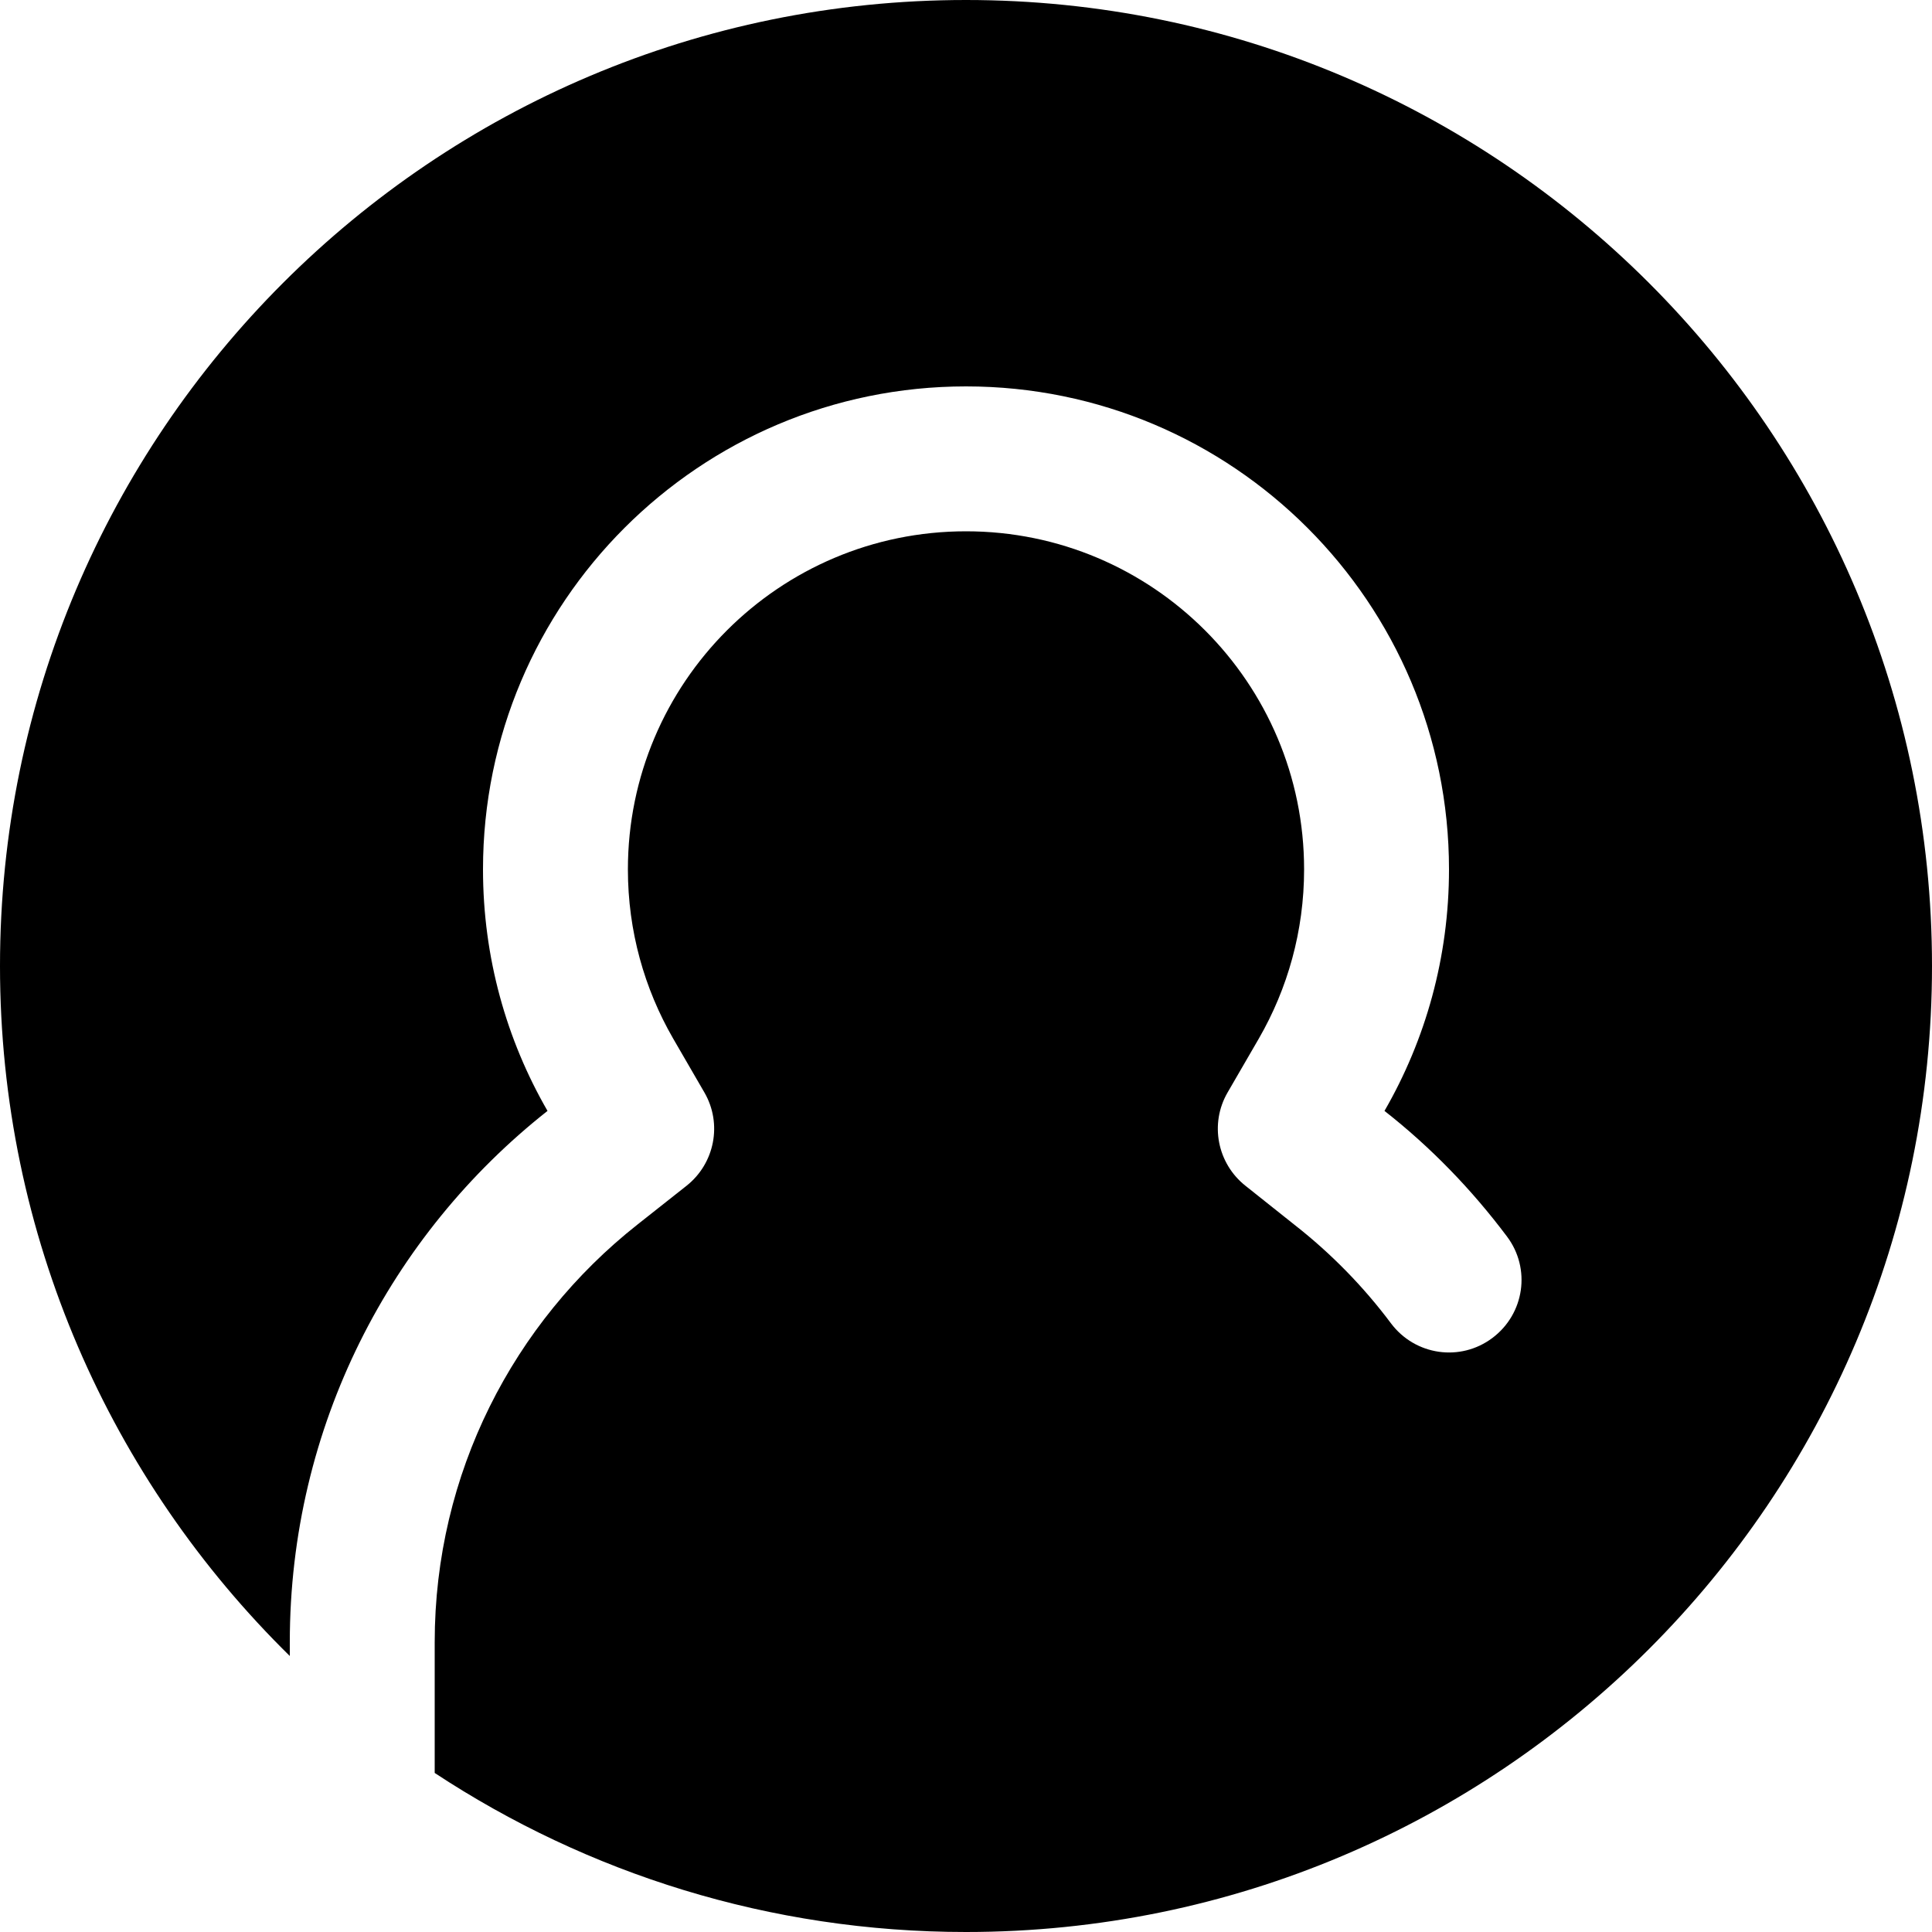 <svg xmlns="http://www.w3.org/2000/svg" viewBox="0 0 560 560"><!--! Font Awesome Pro 7.0.0 by @fontawesome - https://fontawesome.com License - https://fontawesome.com/license (Commercial License) Copyright 2025 Fonticons, Inc. --><path fill="currentColor" d="M280 560c154.6 0 280-125.4 280-280S434.6 0 280 0 0 125.4 0 280c0 78.3 32.2 149.1 84 200l0-4c0-62.5 29.2-118.1 74.7-154-11.9-20.6-18.7-44.5-18.7-70 0-77.3 62.7-140 140-140s140 62.7 140 140c0 25.5-6.8 49.4-18.7 70 13.4 10.5 25.3 22.8 35.5 36.4 7 9.3 5.1 22.4-4.2 29.4s-22.4 5.1-29.4-4.2c-8-10.7-17.4-20.3-28-28.6L361 343.7c-8.2-6.5-10.4-18-5.2-27l9.1-15.7c8.3-14.4 13.1-31.1 13.1-49 0-54.1-43.9-98-98-98s-98 43.9-98 98c0 17.9 4.8 34.6 13.1 49l9.1 15.7c5.2 9 3 20.5-5.2 27L184.7 355c-35.8 28.3-58.7 72-58.7 121l0 37.9C170.2 543 223.1 560 280 560z"/></svg>